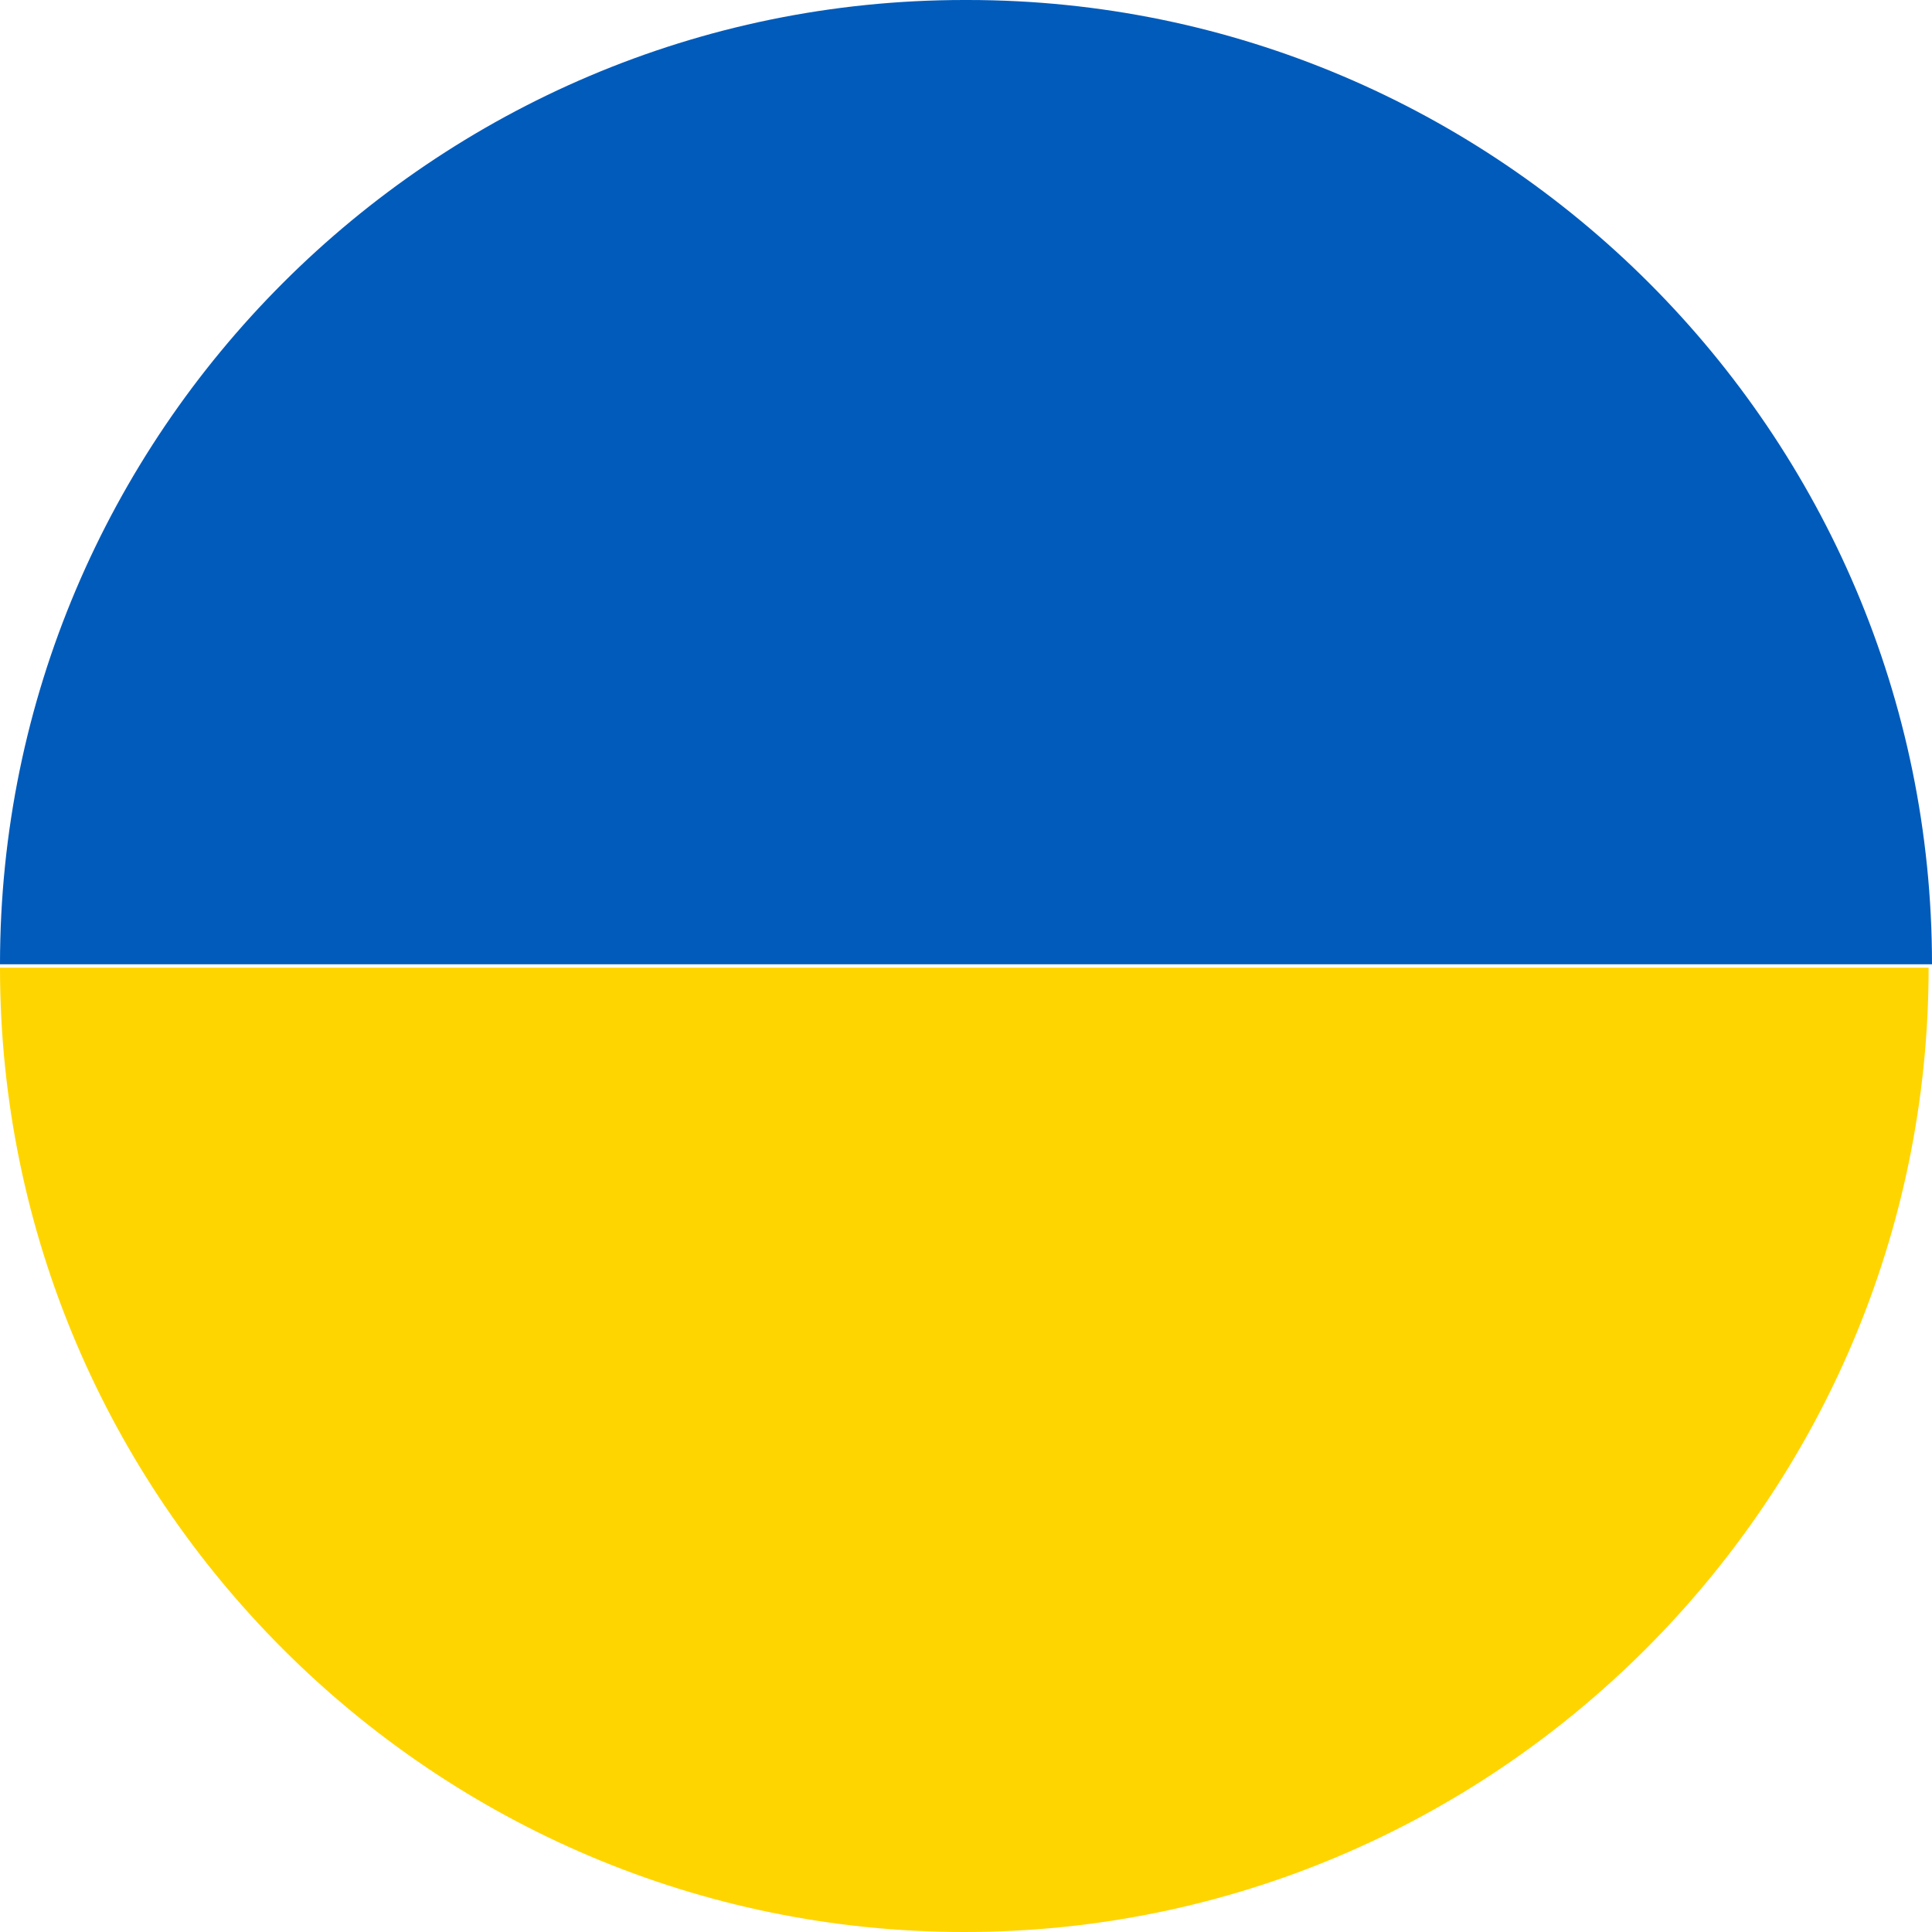 <?xml version="1.0" encoding="UTF-8"?><svg xmlns="http://www.w3.org/2000/svg" viewBox="0 0 5.71 5.71"><defs><style>.d{fill:#005bbb;}.e{fill:#ffd500;}</style></defs><g id="a"/><g id="b"><g id="c"><g><path class="d" d="M2.85,0C1.28,0,0,1.28,0,2.85H5.71c0-1.57-1.28-2.85-2.85-2.85Z"/><path class="e" d="M2.85,5.71c1.57,0,2.85-1.28,2.85-2.85H0c0,1.57,1.28,2.85,2.85,2.85Z"/></g></g></g></svg>